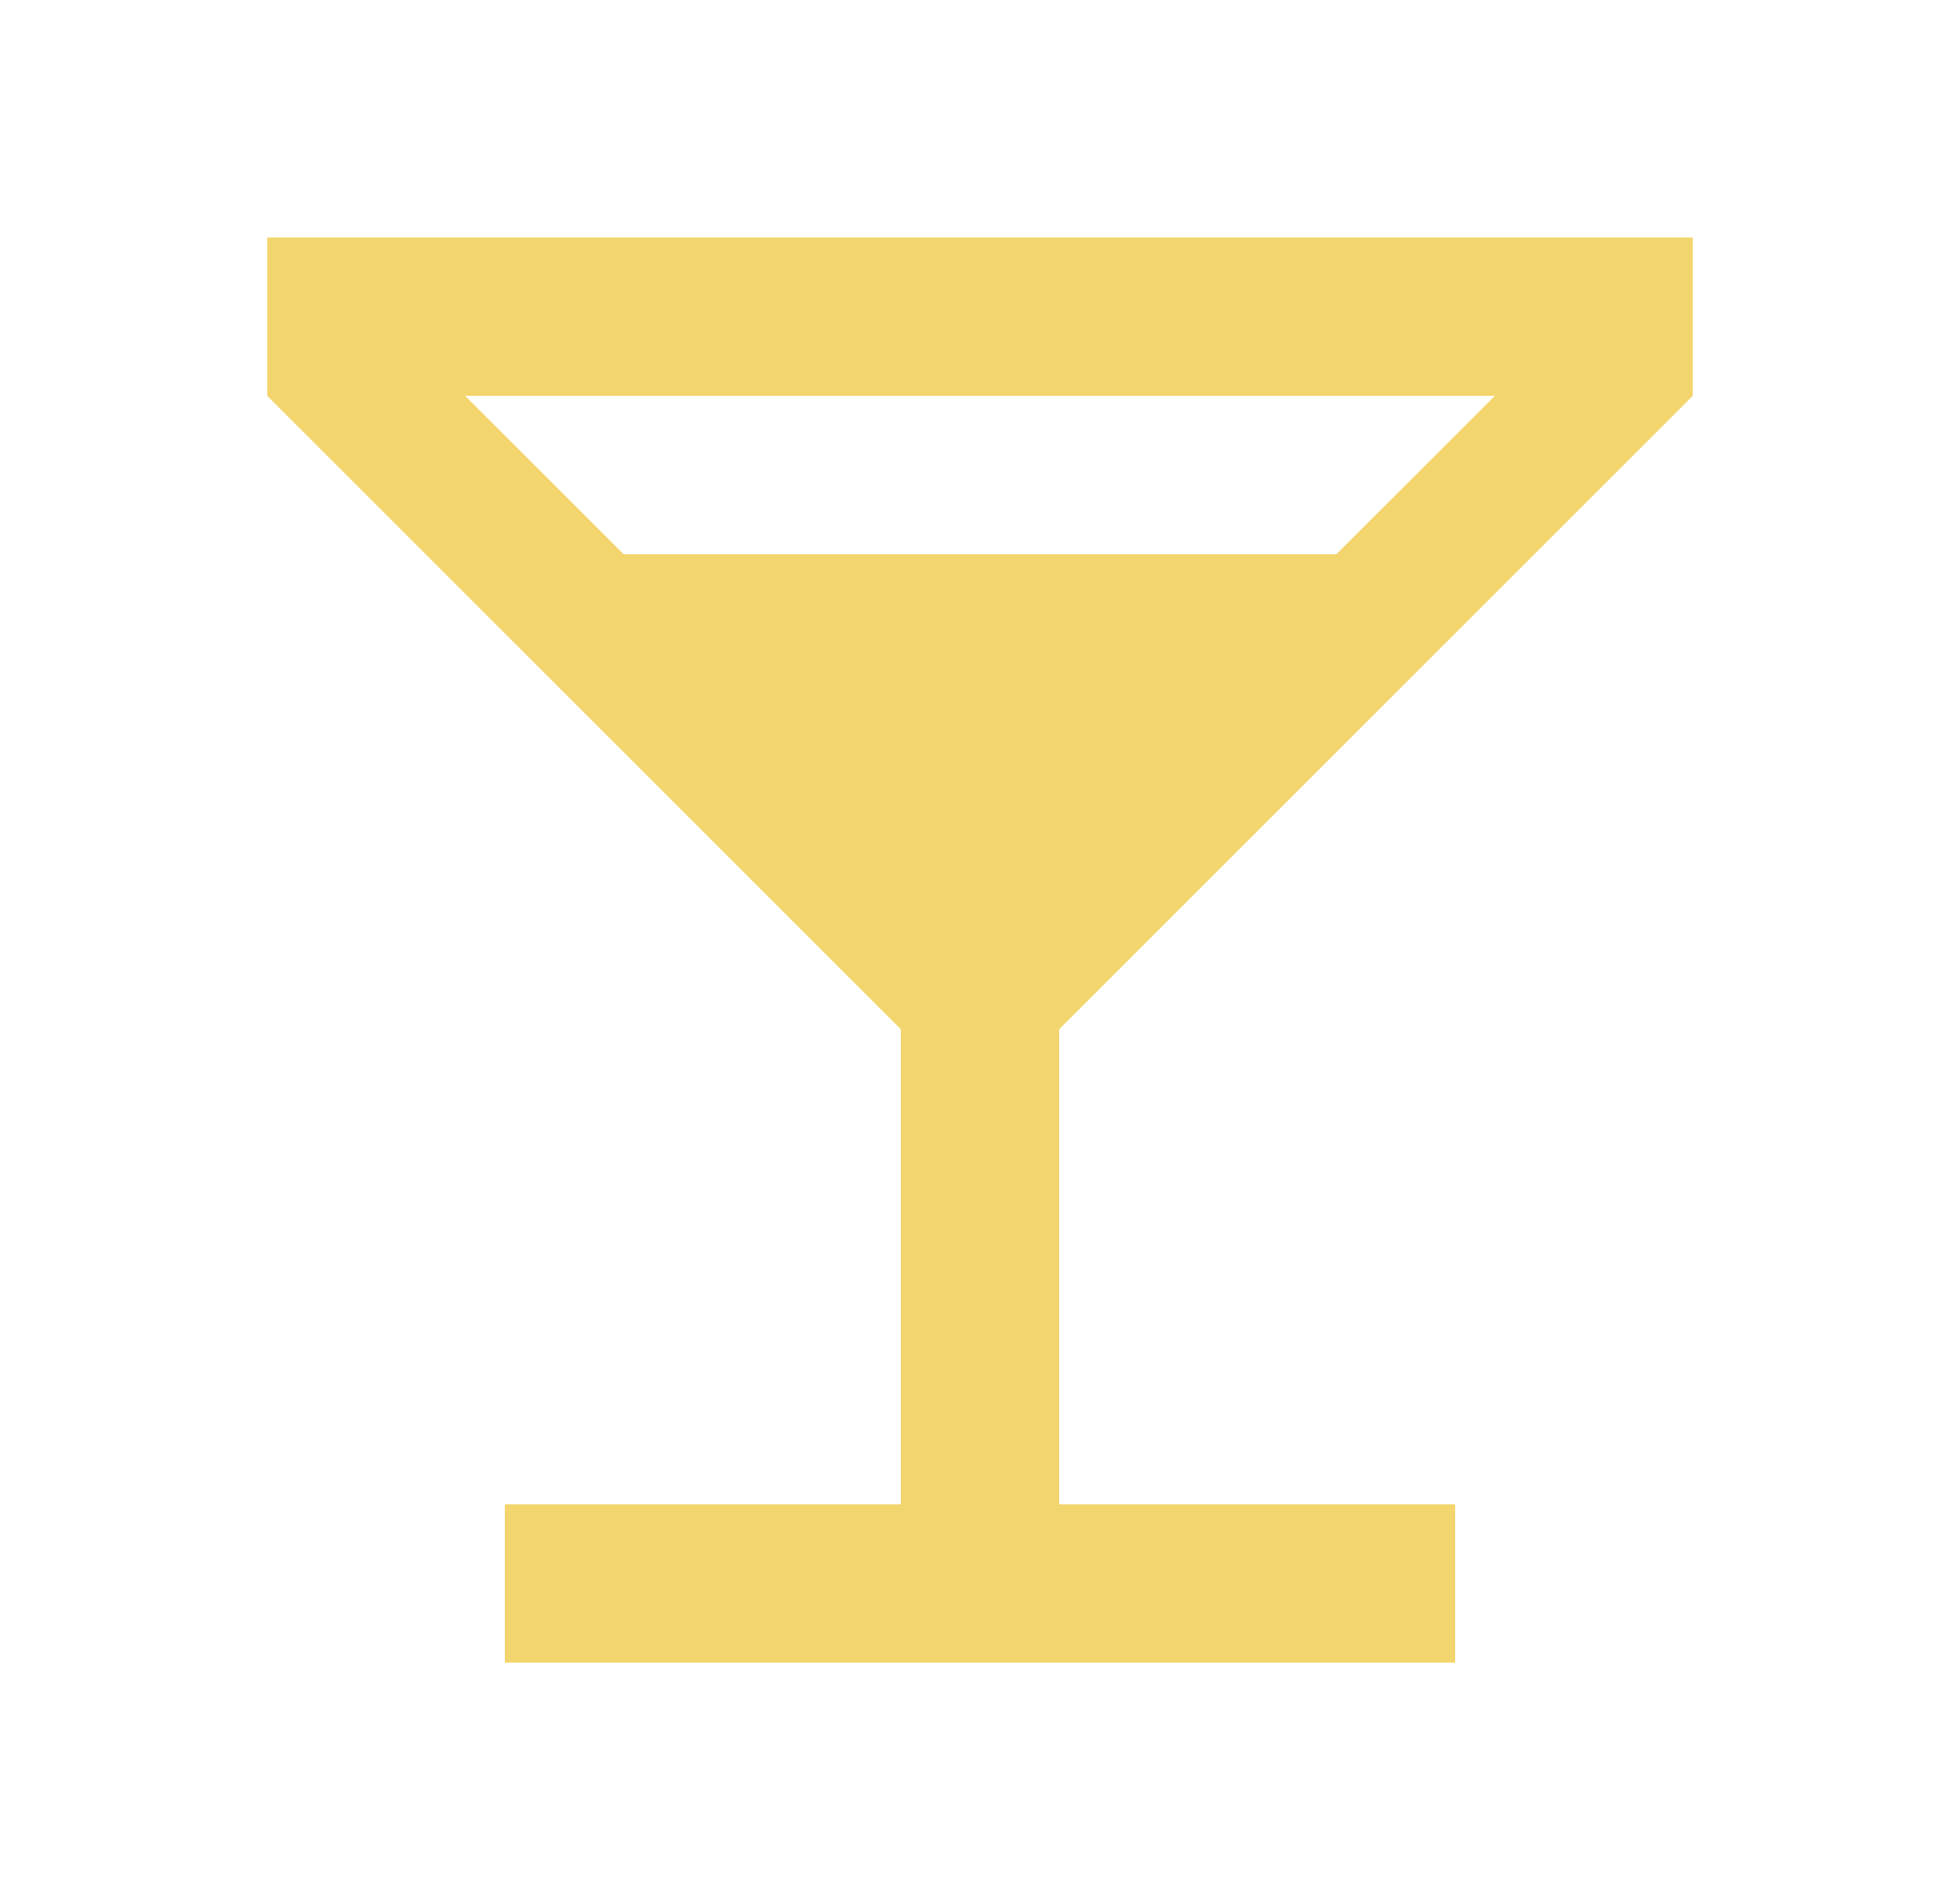 <svg xmlns="http://www.w3.org/2000/svg" width="33" height="32" viewBox="0 0 33 32" fill="none"><path d="M10.5 9.333L7.833 6.667H25.167L22.5 9.333M15.167 17.333V25.333H8.5V28H24.5V25.333H17.833V17.333L28.5 6.667V4H4.5V6.667L15.167 17.333Z" fill="#F3D56E"></path></svg>